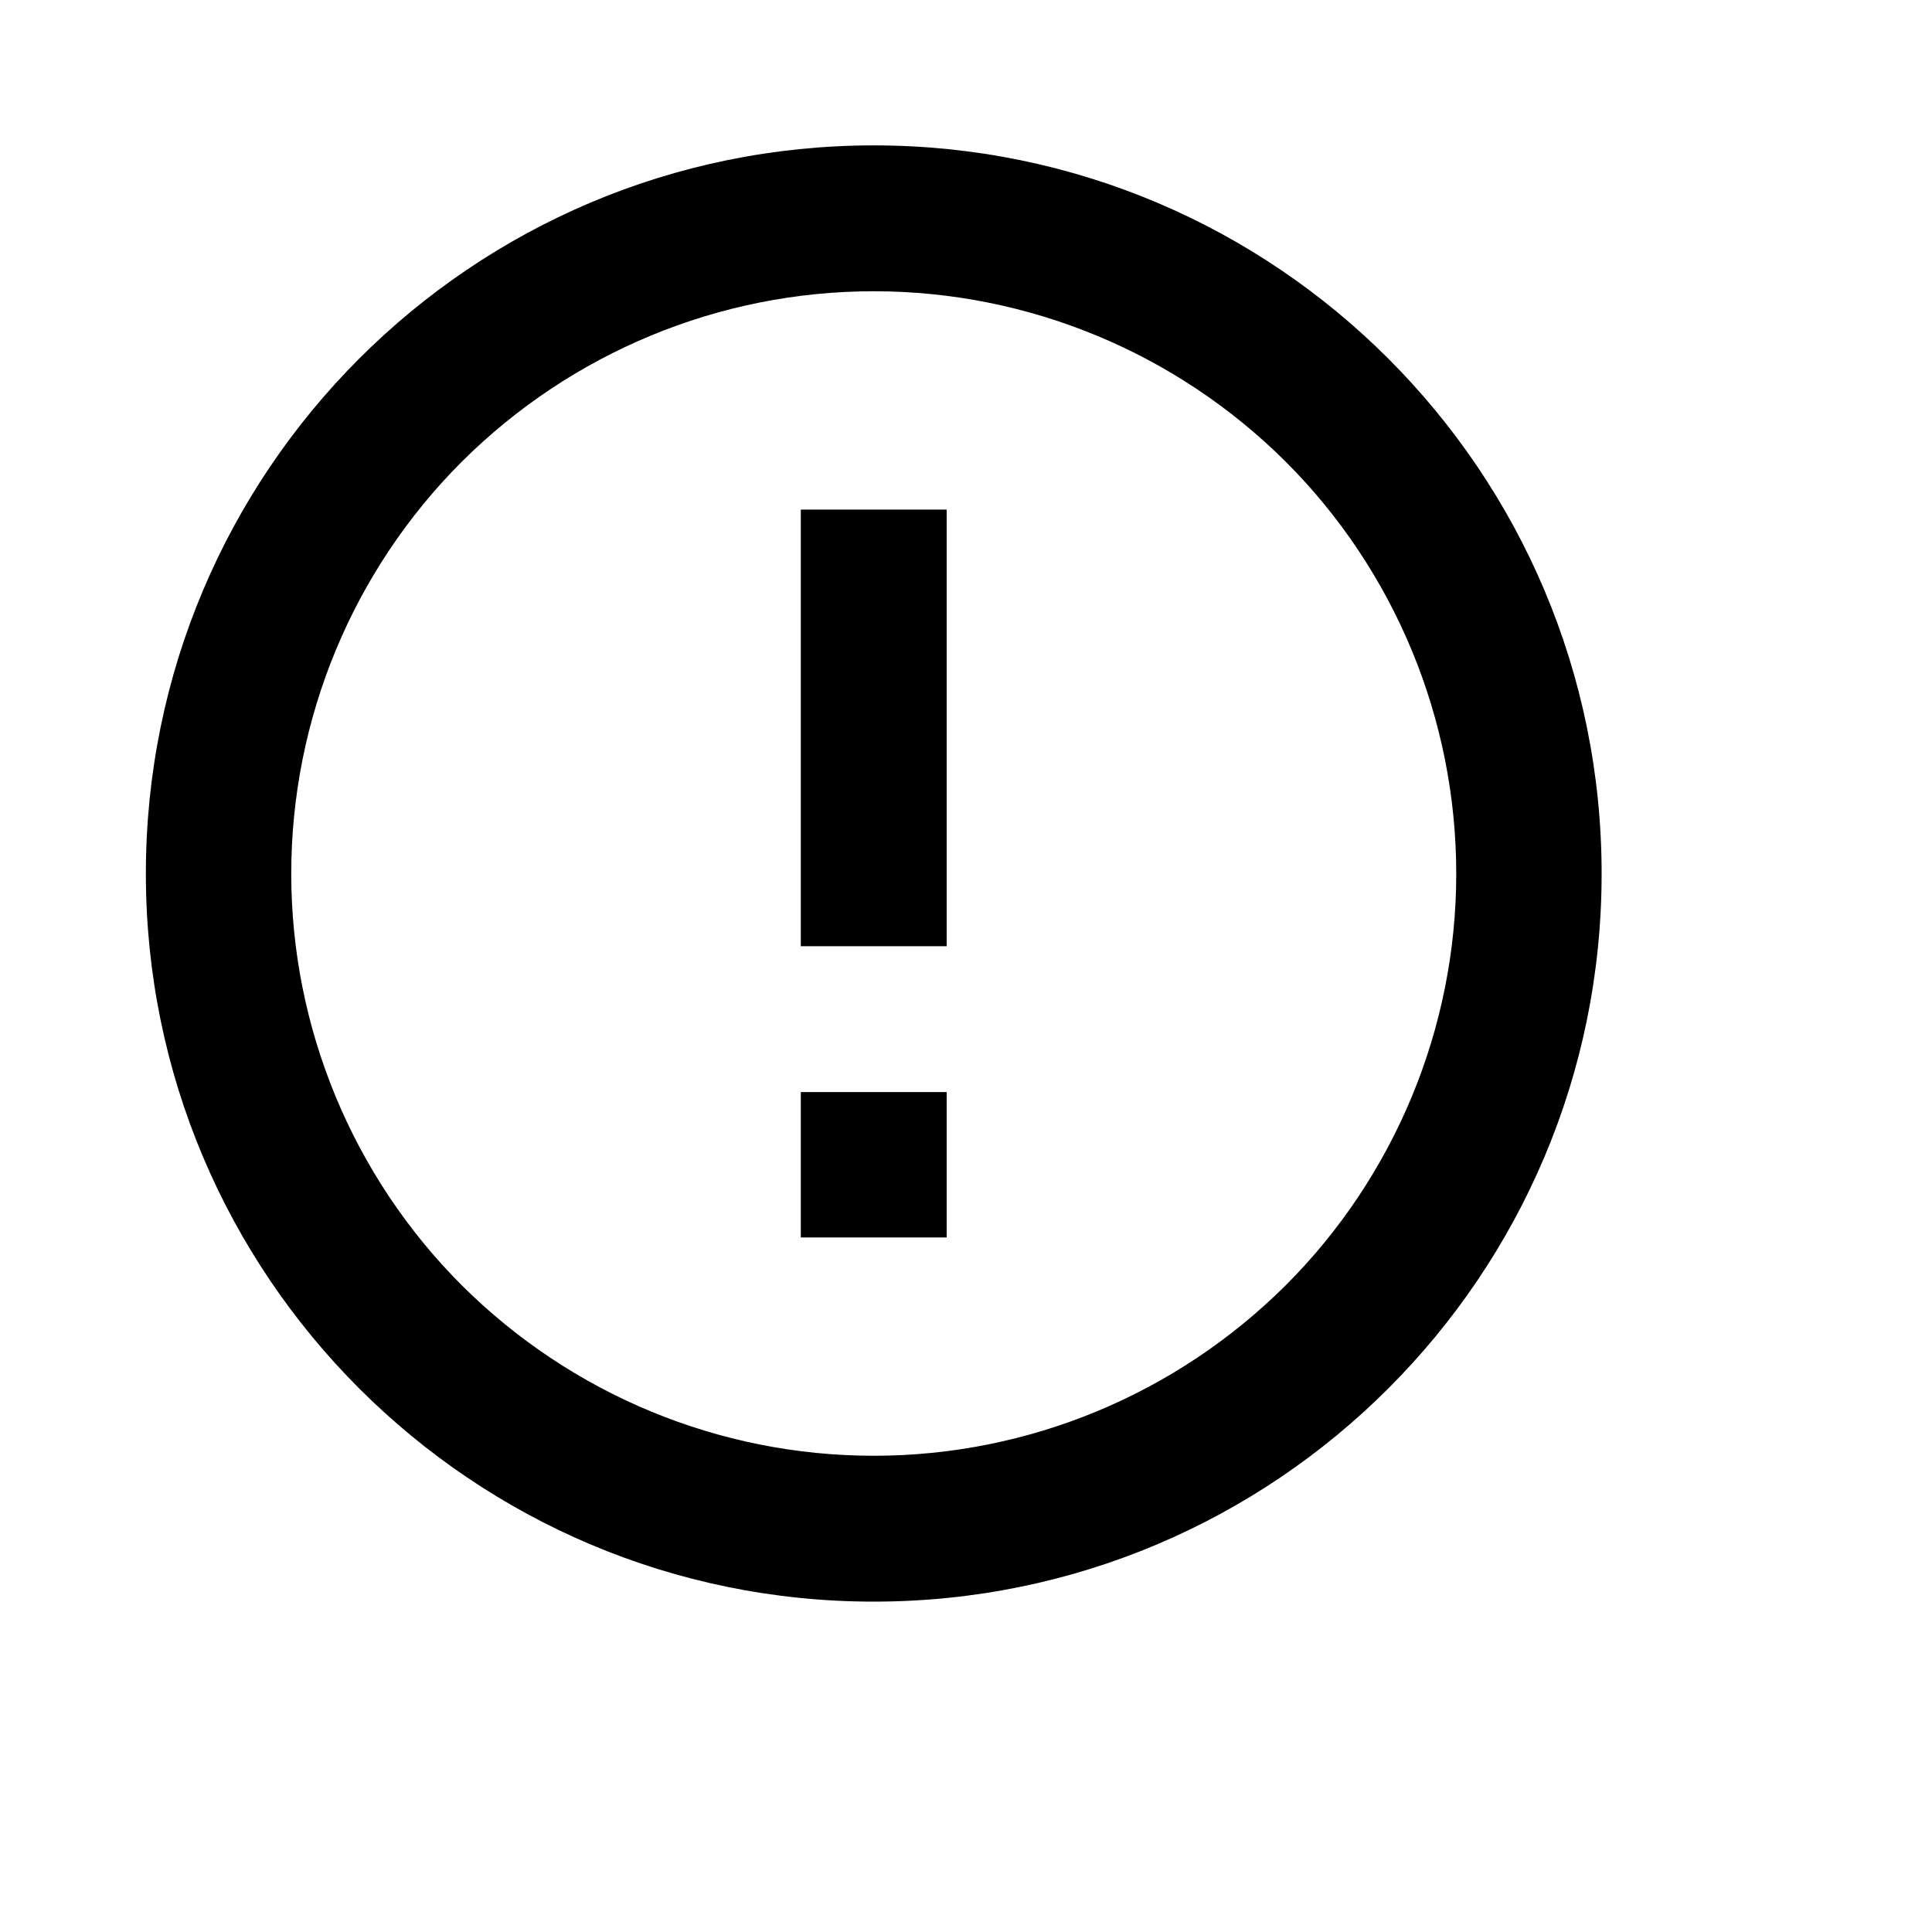 <?xml version="1.0" encoding="utf-8"?>
<svg xmlns="http://www.w3.org/2000/svg" fill="none" height="100%" overflow="visible" preserveAspectRatio="none" style="display: block;" viewBox="0 0 4 4" width="100%">
<g clip-path="url(#clip0_0_33018)" id="ri-error-warning-line">
<g id="Group">
<g id="Vector">
</g>
<path d="M1.809 3.316C0.977 3.316 0.302 2.641 0.302 1.809C0.302 0.976 0.977 0.301 1.809 0.301C2.641 0.301 3.316 0.976 3.316 1.809C3.316 2.641 2.641 3.316 1.809 3.316ZM1.809 3.014C2.129 3.014 2.435 2.887 2.662 2.661C2.888 2.435 3.015 2.128 3.015 1.809C3.015 1.489 2.888 1.182 2.662 0.956C2.435 0.73 2.129 0.603 1.809 0.603C1.489 0.603 1.183 0.73 0.956 0.956C0.73 1.182 0.603 1.489 0.603 1.809C0.603 2.128 0.73 2.435 0.956 2.661C1.183 2.887 1.489 3.014 1.809 3.014ZM1.658 2.261H1.96V2.562H1.658V2.261ZM1.658 1.055H1.96V1.959H1.658V1.055Z" fill="black" id="Vector_2"/>
</g>
</g>
<defs>
<clipPath id="clip0_0_33018">
<rect fill="white" height="3.617" width="3.617"/>
</clipPath>
</defs>
</svg>